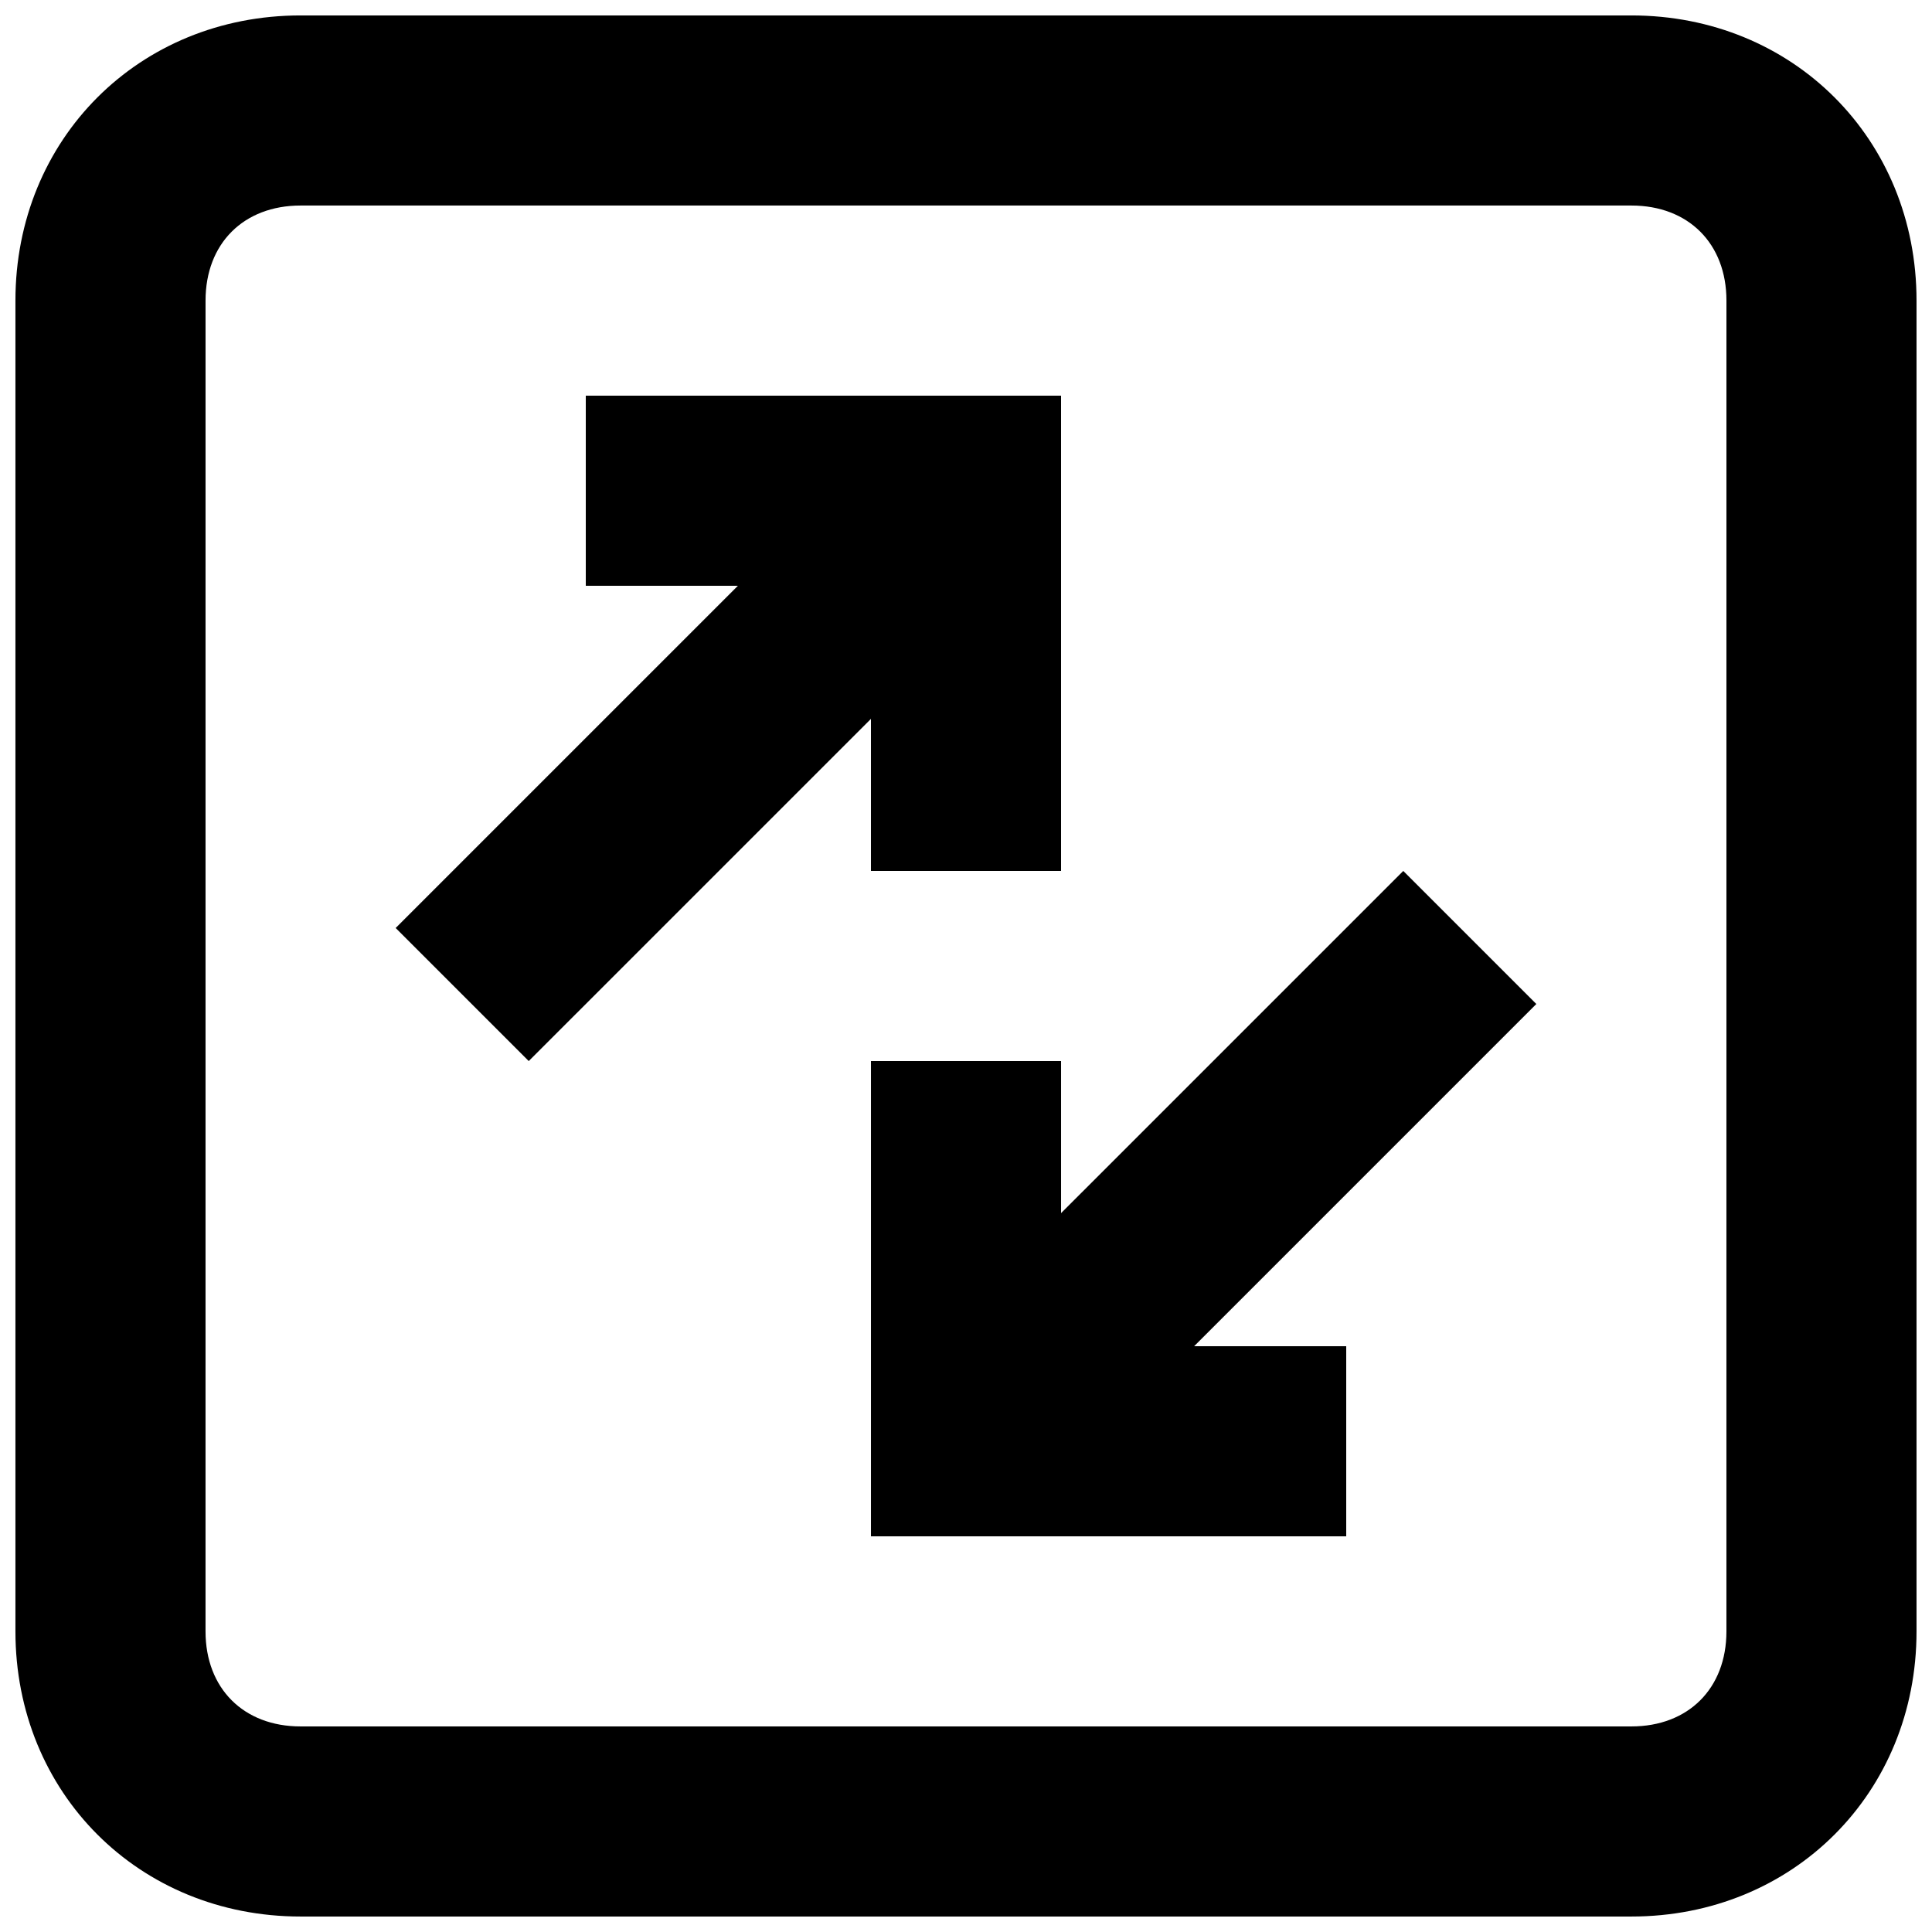 <?xml version="1.0" encoding="UTF-8"?>
<!-- Uploaded to: ICON Repo, www.svgrepo.com, Generator: ICON Repo Mixer Tools -->
<svg width="800px" height="800px" version="1.1" viewBox="144 144 512 512" xmlns="http://www.w3.org/2000/svg">
 <defs>
  <clipPath id="a">
   <path d="m148.09 148.09h503.81v503.81h-503.81z"/>
  </clipPath>
 </defs>
 <g clip-path="url(#a)">
  <path d="m576.33 148.09h-352.67c-42.824 0-75.57 32.746-75.57 75.57v352.67c0 42.824 32.746 75.57 75.57 75.57h352.67c42.824 0 75.57-32.746 75.57-75.57v-352.67c0-42.824-32.746-75.57-75.57-75.57zm25.191 428.24c0 15.113-10.078 25.191-25.191 25.191h-352.67c-15.113 0-25.191-10.078-25.191-25.191l0.004-352.67c0-15.113 10.078-25.191 25.191-25.191h352.67c15.113 0 25.191 10.078 25.191 25.191z"/>
 </g>
 <path d="m425.19 374.81v-125.95h-125.95v50.383h40.305l-90.688 90.684 35.266 35.266 90.688-90.684v40.305z"/>
 <path d="m515.88 374.81-90.688 90.684v-40.305h-50.379v125.95h125.95v-50.379h-40.305l90.684-90.688z"/>
</svg>